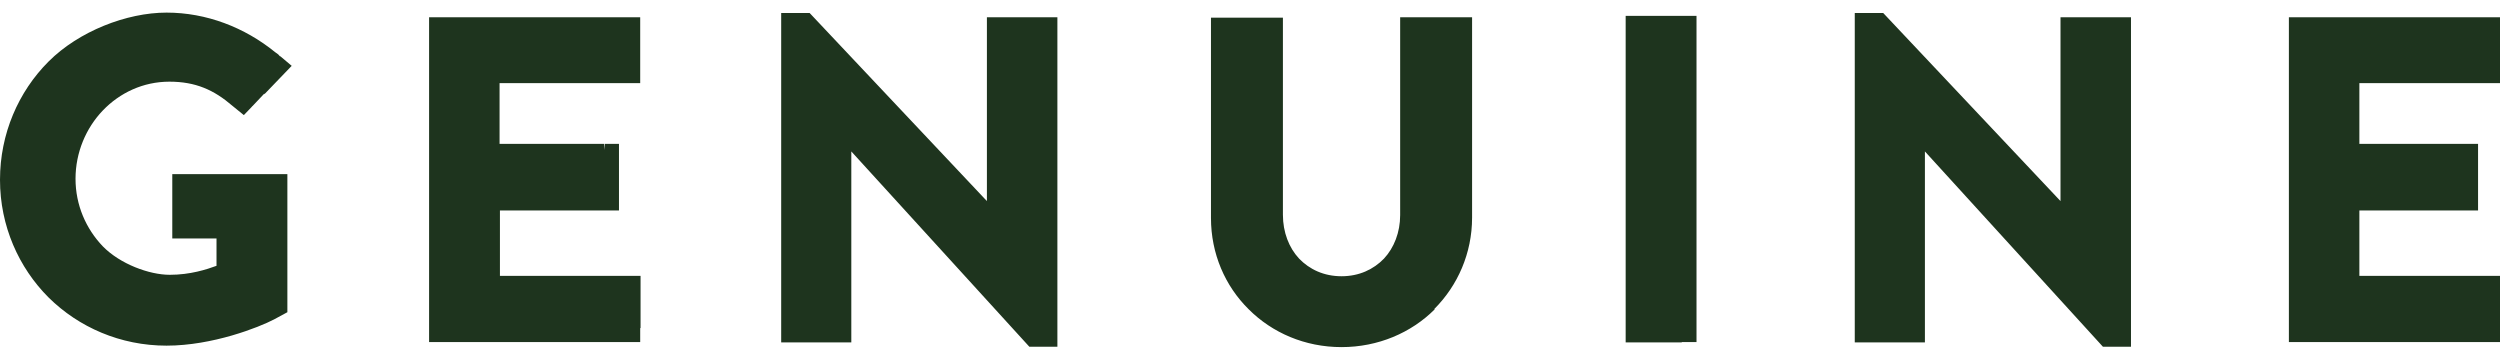 <svg width="139" height="20" viewBox="0 0 139 20" fill="none" xmlns="http://www.w3.org/2000/svg">
<path d="M14.698 5.241L16.218 3.661L15.578 3.121V3.141L15.538 3.101C15.498 3.041 15.458 3.021 15.438 3.001L15.298 2.901C13.598 1.521 11.478 0.701 9.259 0.701C7.039 0.701 4.379 1.741 2.7 3.421C1.02 5.101 0 7.44 0 10C0 12.559 1.04 14.879 2.7 16.539C4.379 18.199 6.699 19.218 9.259 19.218C11.818 19.218 14.398 18.199 15.238 17.759L15.978 17.359V9.68H9.579V10.04C9.579 10.04 9.579 10.08 9.579 10.16C9.579 10.24 9.579 10.36 9.579 10.5V13.259H12.038V14.779C11.498 14.979 10.579 15.279 9.439 15.279C8.299 15.279 6.679 14.679 5.719 13.699C4.779 12.719 4.199 11.4 4.199 9.94C4.199 8.48 4.779 7.12 5.719 6.14C6.659 5.161 7.959 4.541 9.419 4.541C10.878 4.541 11.898 5.001 12.918 5.88L13.558 6.4L14.018 5.92H13.998L14.038 5.9H14.018C14.018 5.92 14.038 5.9 14.038 5.9L14.698 5.201V5.241ZM35.615 18.239V15.339H27.796V11.7H32.255H31.915H34.415V9.38V9.72V8H33.615H33.635L33.595 8.34V8H27.776V4.621H33.435H33.095H35.595V3.841V0.961H23.857V19.018H35.595V18.239H35.615ZM57.972 19.279H58.791V0.961H58.012H54.872V11.18L45.014 0.721H43.434V19.038H47.333V18.239V8.42L57.232 19.279H57.992H57.972ZM79.749 17.179C81.048 15.879 81.848 14.079 81.848 12.1V0.961H77.849V1.741V11.96C77.849 12.919 77.509 13.779 76.949 14.379C76.369 14.979 75.569 15.359 74.589 15.359C73.609 15.359 72.809 14.979 72.23 14.379C71.67 13.779 71.33 12.919 71.33 11.94V0.981H67.33V12.12C67.33 14.099 68.11 15.899 69.43 17.199C70.73 18.499 72.55 19.299 74.589 19.299C76.629 19.299 78.469 18.499 79.769 17.199M93.507 19.018H94.326V0.881H90.387V19.038H93.507V19.018ZM117.663 19.279H118.483V0.961H114.564V11.18L104.705 0.721H103.125V19.038H107.025V8.42L116.923 19.279H117.683H117.663ZM139 18.219V15.339H131.181V11.7H137.78V8H131.181V4.621H139V3.841V3.821V0.961H127.262V19.018H139V18.239V18.219Z" fill="#1E341E"/>
</svg>
